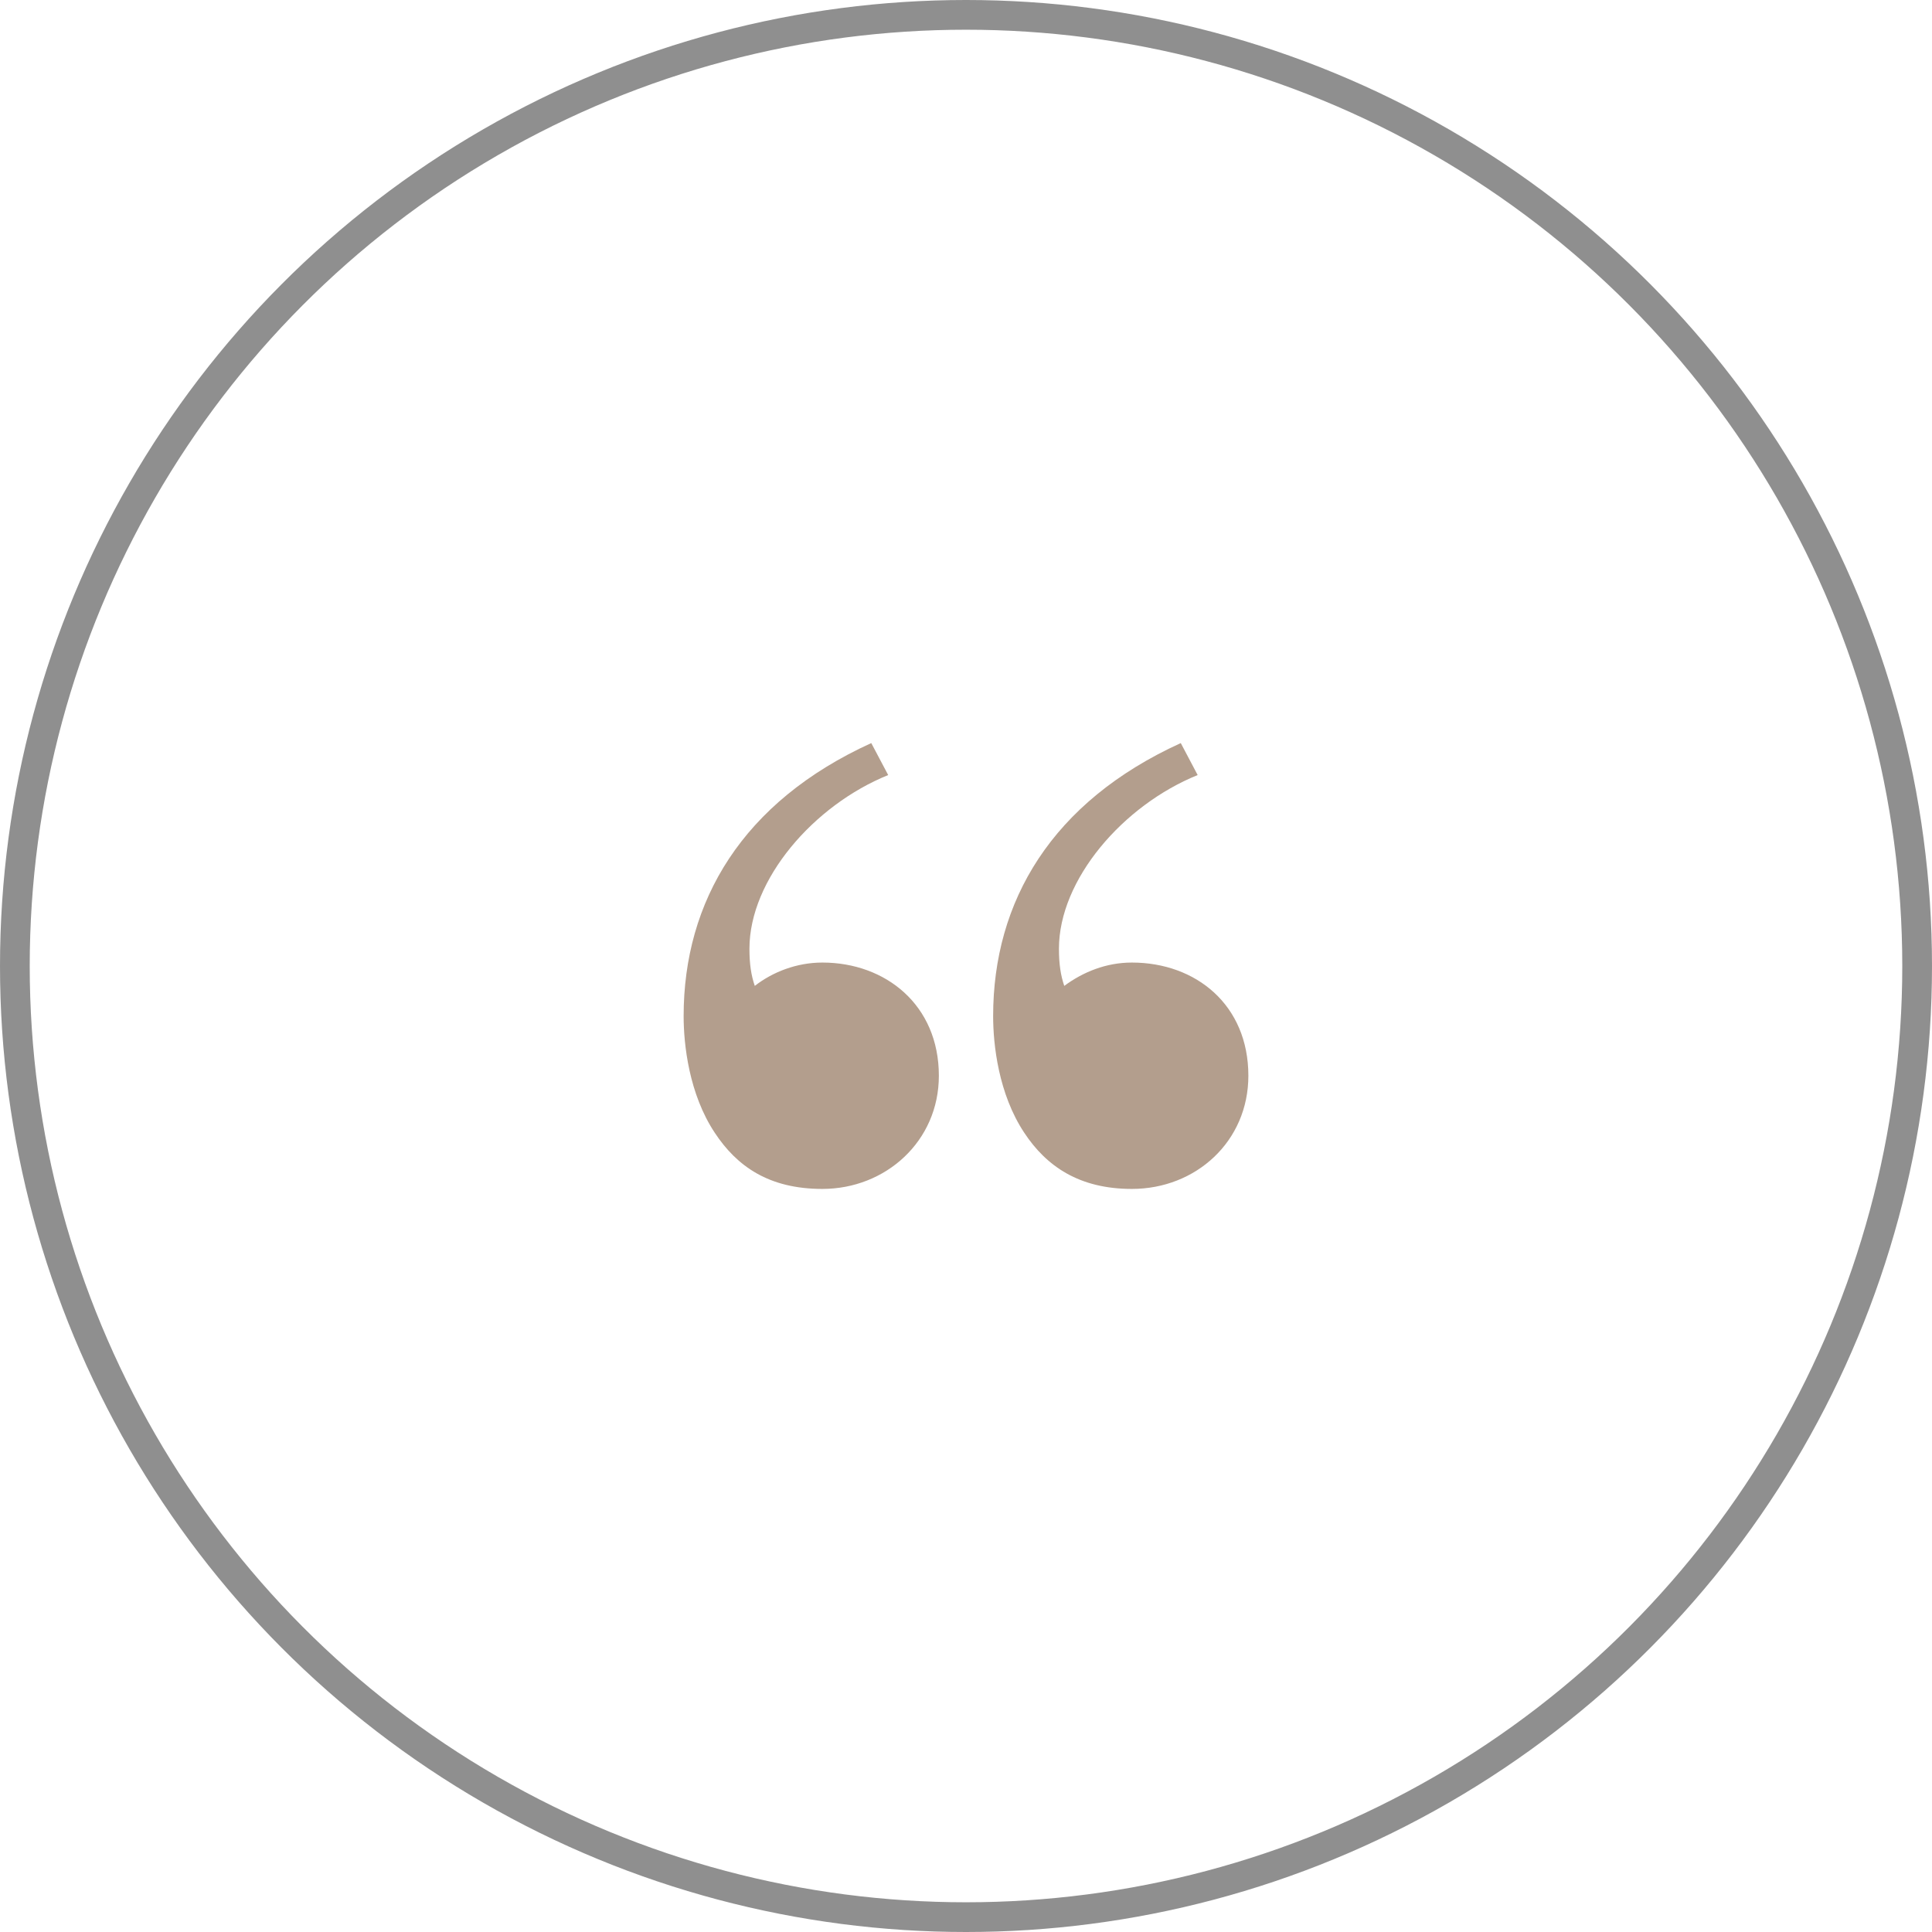 <?xml version="1.0" encoding="UTF-8"?> <svg xmlns="http://www.w3.org/2000/svg" xmlns:xlink="http://www.w3.org/1999/xlink" width="65px" height="65px" viewBox="0 0 65 65" version="1.1"><title>Group 8</title><g id="Homepage" stroke="none" stroke-width="1" fill="none" fill-rule="evenodd"><g id="01-ASANTOS-Homepage" transform="translate(-687, -6664)"><g id="Group-8" transform="translate(687, 6664)"><circle id="Oval" stroke="#212020" opacity="0.5" cx="32.5" cy="32.5" r="32"></circle><g id="“" transform="translate(23, 25)" fill="#B39E8D" fill-rule="nonzero"><path d="M4.668,15 C6.792,15 8.587,13.401 8.587,11.192 C8.587,8.808 6.792,7.384 4.668,7.384 C3.8,7.384 2.992,7.703 2.394,8.169 C2.274,7.82 2.214,7.442 2.214,6.919 C2.214,4.593 4.369,2.093 6.882,1.076 L6.313,0 C1.975,1.977 0,5.32 0,9.186 C0,10.145 0.18,11.802 1.047,13.11 C1.795,14.244 2.872,15 4.668,15 Z M15.08,15 C17.235,15 19,13.401 19,11.192 C19,8.808 17.235,7.384 15.08,7.384 C14.213,7.384 13.435,7.703 12.806,8.169 C12.687,7.82 12.627,7.442 12.627,6.919 C12.627,4.593 14.781,2.093 17.294,1.076 L16.726,0 C12.387,1.977 10.413,5.32 10.413,9.186 C10.413,10.145 10.592,11.802 11.46,13.11 C12.208,14.244 13.315,15 15.08,15 Z" id="Shape"></path></g></g></g></g></svg> 